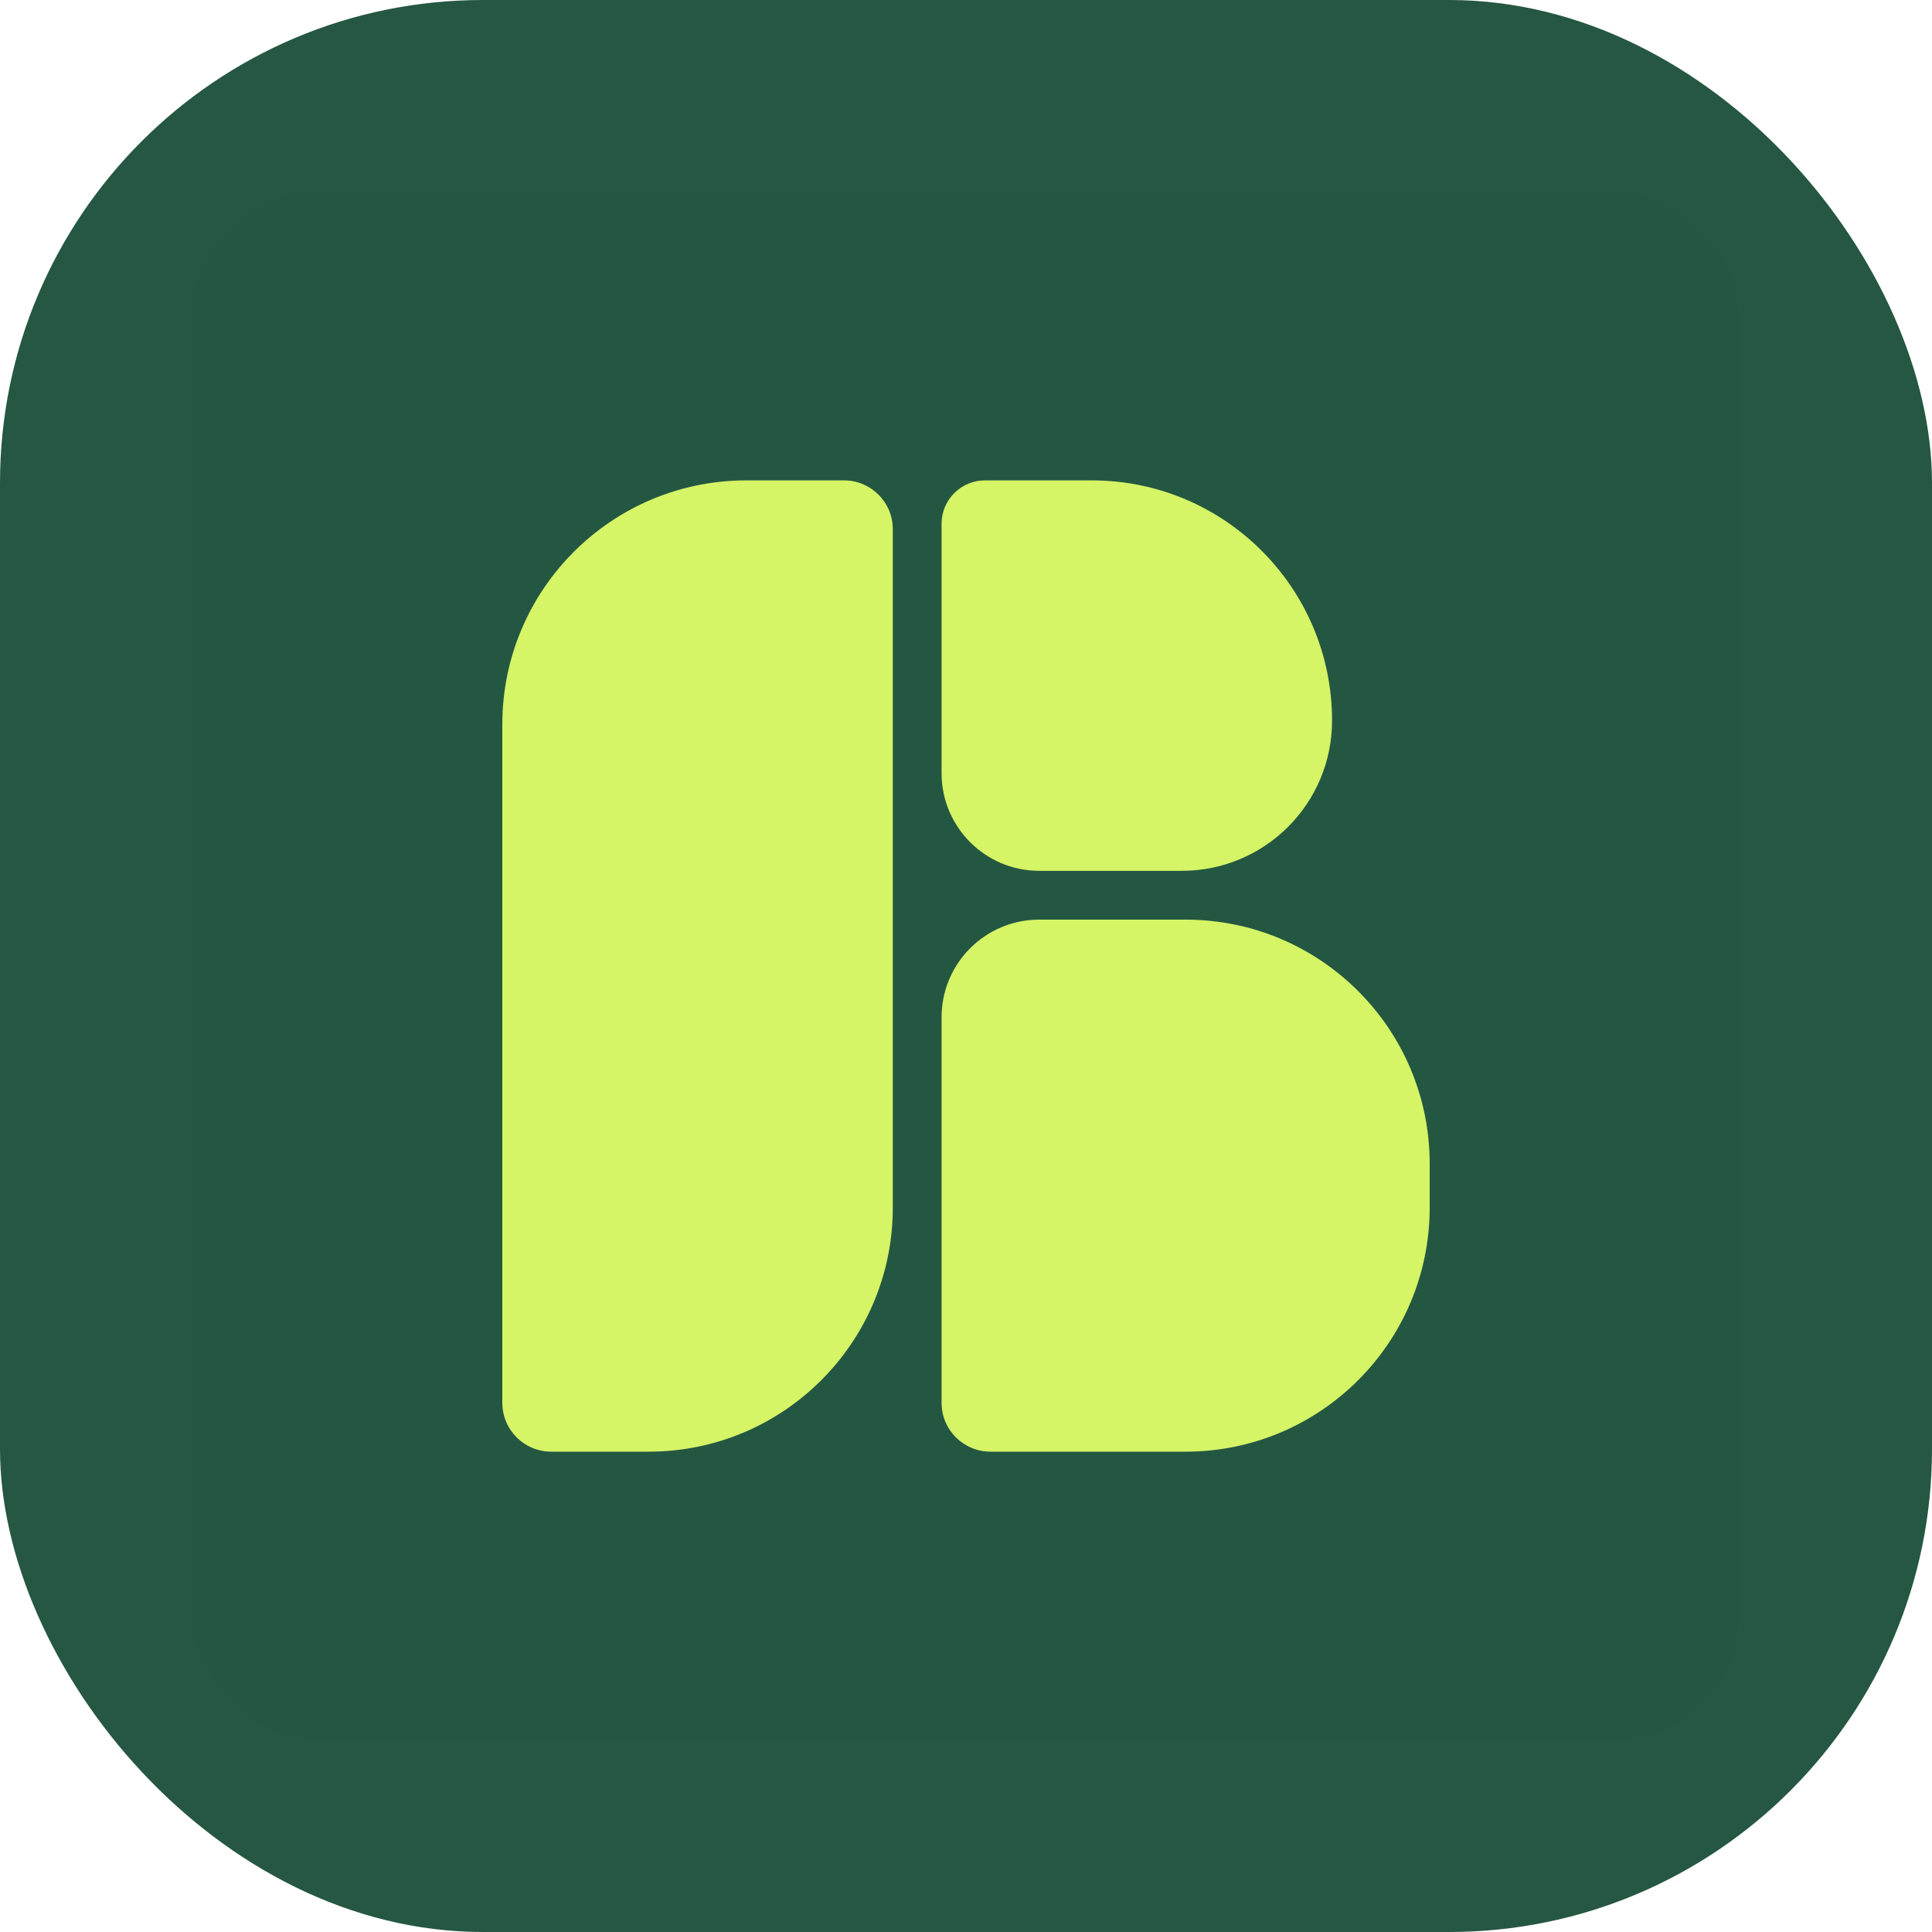 <svg xmlns="http://www.w3.org/2000/svg" version="1.1" xmlns:xlink="http://www.w3.org/1999/xlink" xmlns:svgjs="http://svgjs.com/svgjs" width="1000" height="1000"><rect width="1000" height="1000" rx="250" ry="250" fill="#255742"></rect><g transform="matrix(16,0,0,16,100,100)"><svg xmlns="http://www.w3.org/2000/svg" version="1.1" xmlns:xlink="http://www.w3.org/1999/xlink" xmlns:svgjs="http://svgjs.com/svgjs" width="50" height="50"><svg width="50" height="50" viewBox="0 0 50 50" fill="none" xmlns="http://www.w3.org/2000/svg">
<rect width="50" height="50" rx="4" fill="#245742"></rect>
<path fill-rule="evenodd" clip-rule="evenodd" d="M10 17.184C10 12.824 13.535 9.29 17.895 9.29H21.053C21.925 9.29 22.632 9.996 22.632 10.868V32.816C22.632 37.176 19.097 40.711 14.737 40.711H11.579C10.707 40.711 10 40.004 10 39.132V17.184ZM24.21 10.693C24.21 9.918 24.839 9.29 25.614 9.29H29.069C33.362 9.29 36.842 12.77 36.842 17.063C36.842 19.746 34.667 21.921 31.984 21.921H27.368C25.624 21.921 24.21 20.507 24.21 18.763V10.693ZM27.368 23.5C25.624 23.5 24.21 24.914 24.21 26.658V39.132C24.21 40.004 24.917 40.711 25.79 40.711H32.105C36.465 40.711 40 37.176 40 32.816V31.395C40 27.035 36.465 23.5 32.105 23.5H27.368Z" fill="#D5F466"></path>
</svg></svg></g></svg>